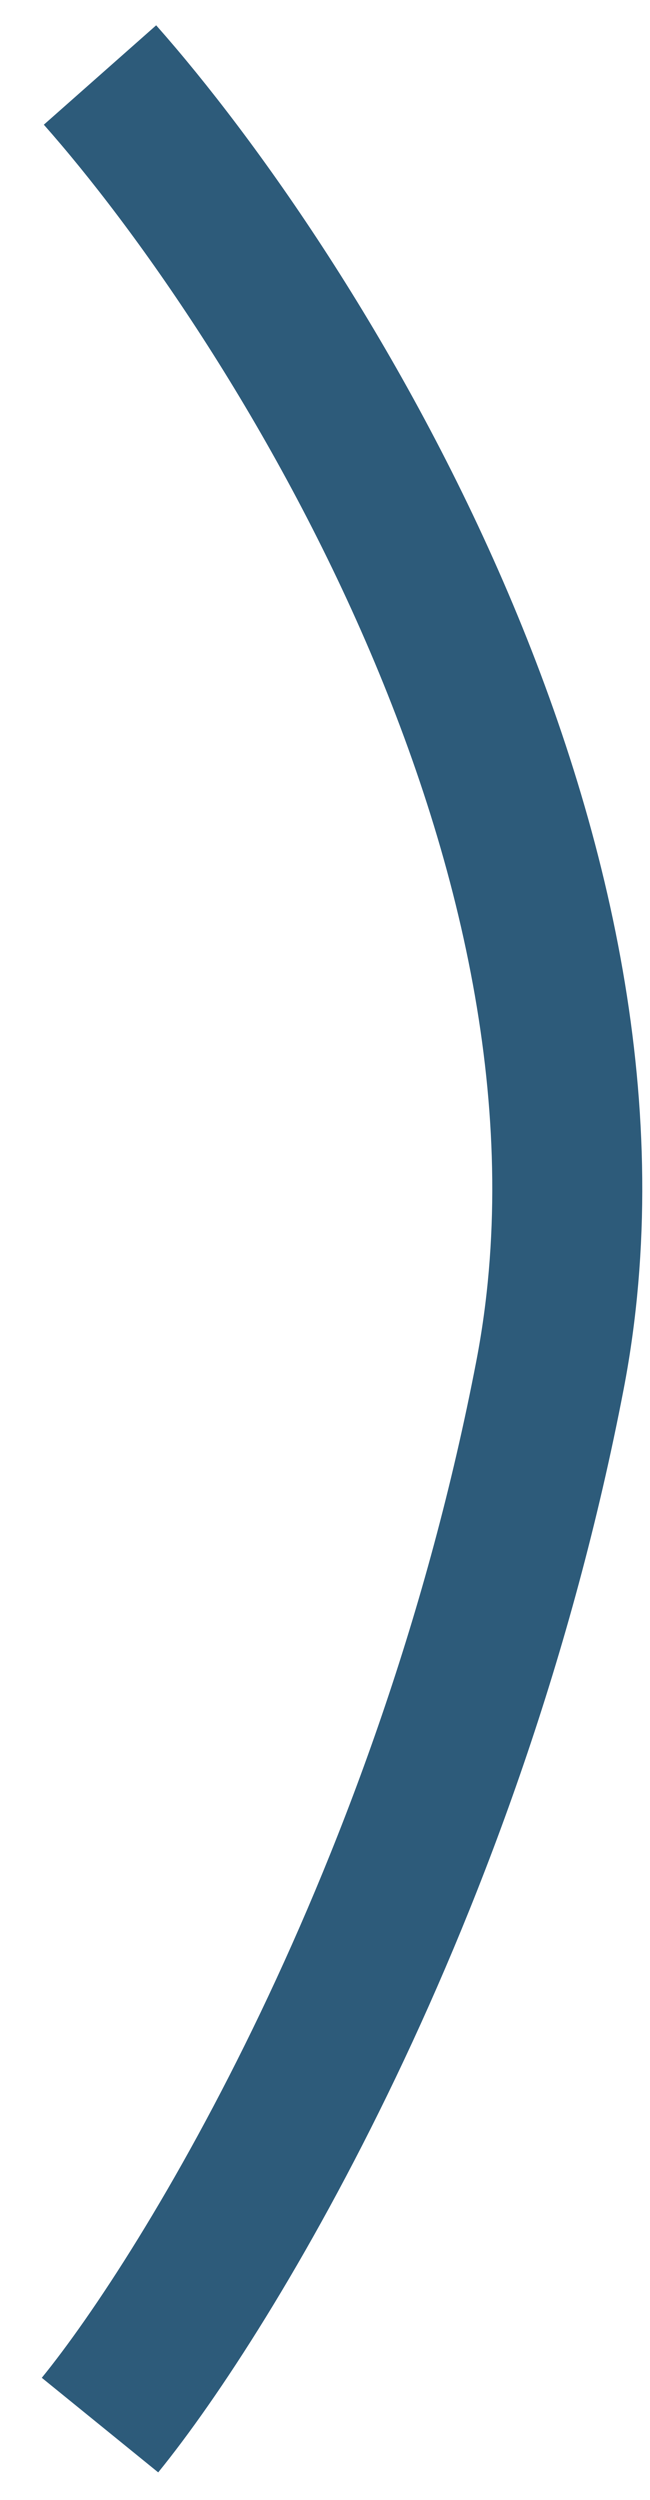 <?xml version="1.0" encoding="UTF-8"?> <svg xmlns="http://www.w3.org/2000/svg" width="13" height="50" viewBox="0 0 13 50" fill="none"> <path d="M2 1.5C5.833 5.833 13 17.1 11 27.5C9 37.9 4.167 45.833 2 48.5" stroke="#2D5B7A" stroke-width="3"></path> </svg> 